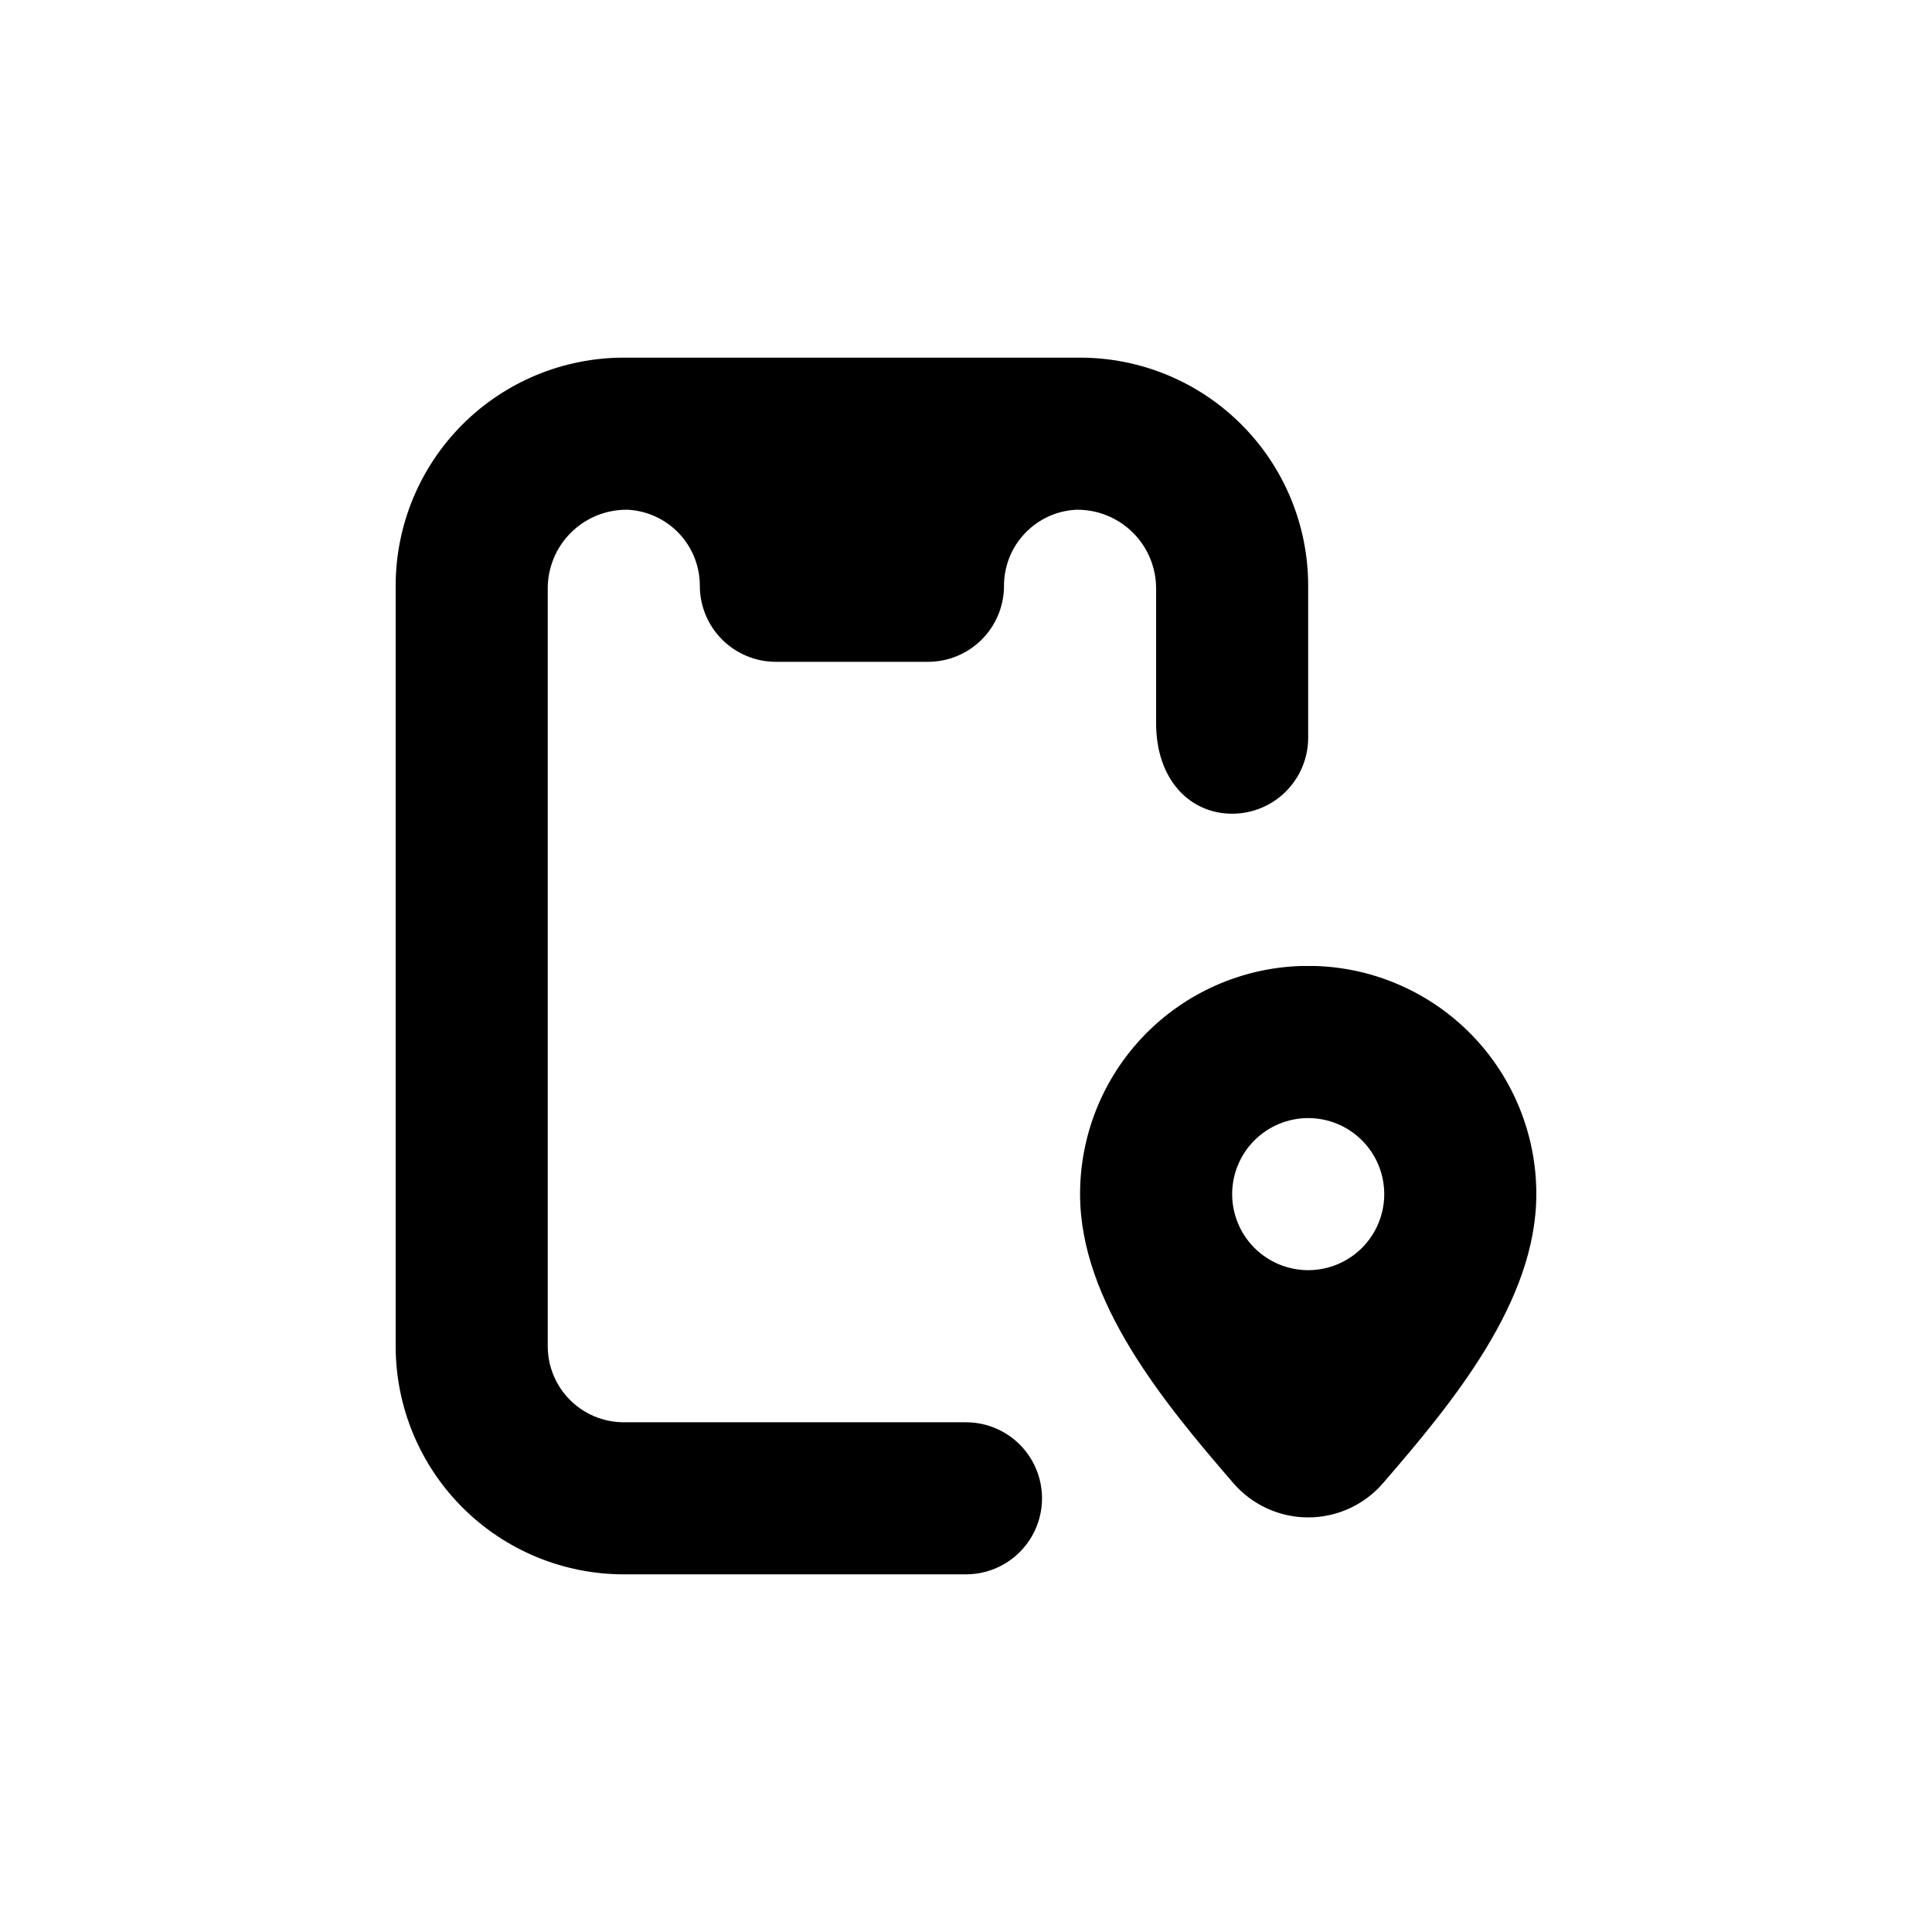 <?xml version="1.0" encoding="UTF-8"?>
<!-- Uploaded to: ICON Repo, www.svgrepo.com, Generator: ICON Repo Mixer Tools -->
<svg fill="#000000" width="800px" height="800px" version="1.1" viewBox="144 144 512 512" xmlns="http://www.w3.org/2000/svg">
 <g>
  <path d="m309.31 561.22h90.688c7.199 0 13.852-3.844 17.449-10.078 3.602-6.234 3.602-13.918 0-20.152-3.598-6.234-10.25-10.074-17.449-10.074h-90.688c-5.344 0-10.469-2.125-14.25-5.902-3.777-3.781-5.902-8.906-5.902-14.25v-200.42c-0.109-5.652 2.082-11.109 6.07-15.117 3.988-4.008 9.434-6.227 15.09-6.141 5.168 0.258 10.039 2.492 13.602 6.246 3.566 3.75 5.551 8.73 5.543 13.906 0 5.344 2.125 10.469 5.902 14.25 3.781 3.777 8.906 5.902 14.25 5.902h40.305c5.344 0 10.473-2.125 14.25-5.902 3.781-3.781 5.902-8.906 5.902-14.25-0.008-5.176 1.977-10.156 5.543-13.906 3.562-3.754 8.434-5.988 13.602-6.246 5.656-0.086 11.102 2.133 15.09 6.141 3.988 4.008 6.18 9.465 6.07 15.117v35.266c0 15.113 9.02 24.031 20.152 24.031v0.004c5.344 0 10.473-2.125 14.25-5.902 3.781-3.781 5.902-8.906 5.902-14.25v-40.254c0-16.035-6.367-31.414-17.707-42.75-11.336-11.34-26.715-17.707-42.75-17.707h-120.91c-16.035 0-31.41 6.367-42.75 17.707-11.336 11.336-17.707 26.715-17.707 42.75v201.52c0 16.031 6.371 31.41 17.707 42.75 11.34 11.336 26.715 17.707 42.75 17.707z"/>
  <path d="m488.67 400c-15.68 0.523-30.547 7.121-41.453 18.402-10.902 11.281-16.996 26.363-16.988 42.055 0 28.414 22.016 55.066 40.656 76.629 4.977 5.742 12.203 9.043 19.801 9.043 7.602 0 14.824-3.301 19.801-9.043 18.641-21.562 40.656-48.215 40.656-76.629 0.008-15.691-6.082-30.773-16.988-42.055s-25.77-17.879-41.453-18.402zm22.168 60.457c0 5.344-2.121 10.469-5.902 14.25-3.777 3.777-8.906 5.902-14.25 5.902s-10.469-2.125-14.25-5.902c-3.777-3.781-5.902-8.906-5.902-14.25 0-5.348 2.125-10.473 5.902-14.25 3.781-3.781 8.906-5.902 14.25-5.902s10.473 2.121 14.25 5.902c3.781 3.777 5.902 8.902 5.902 14.25z"/>
 </g>
</svg>